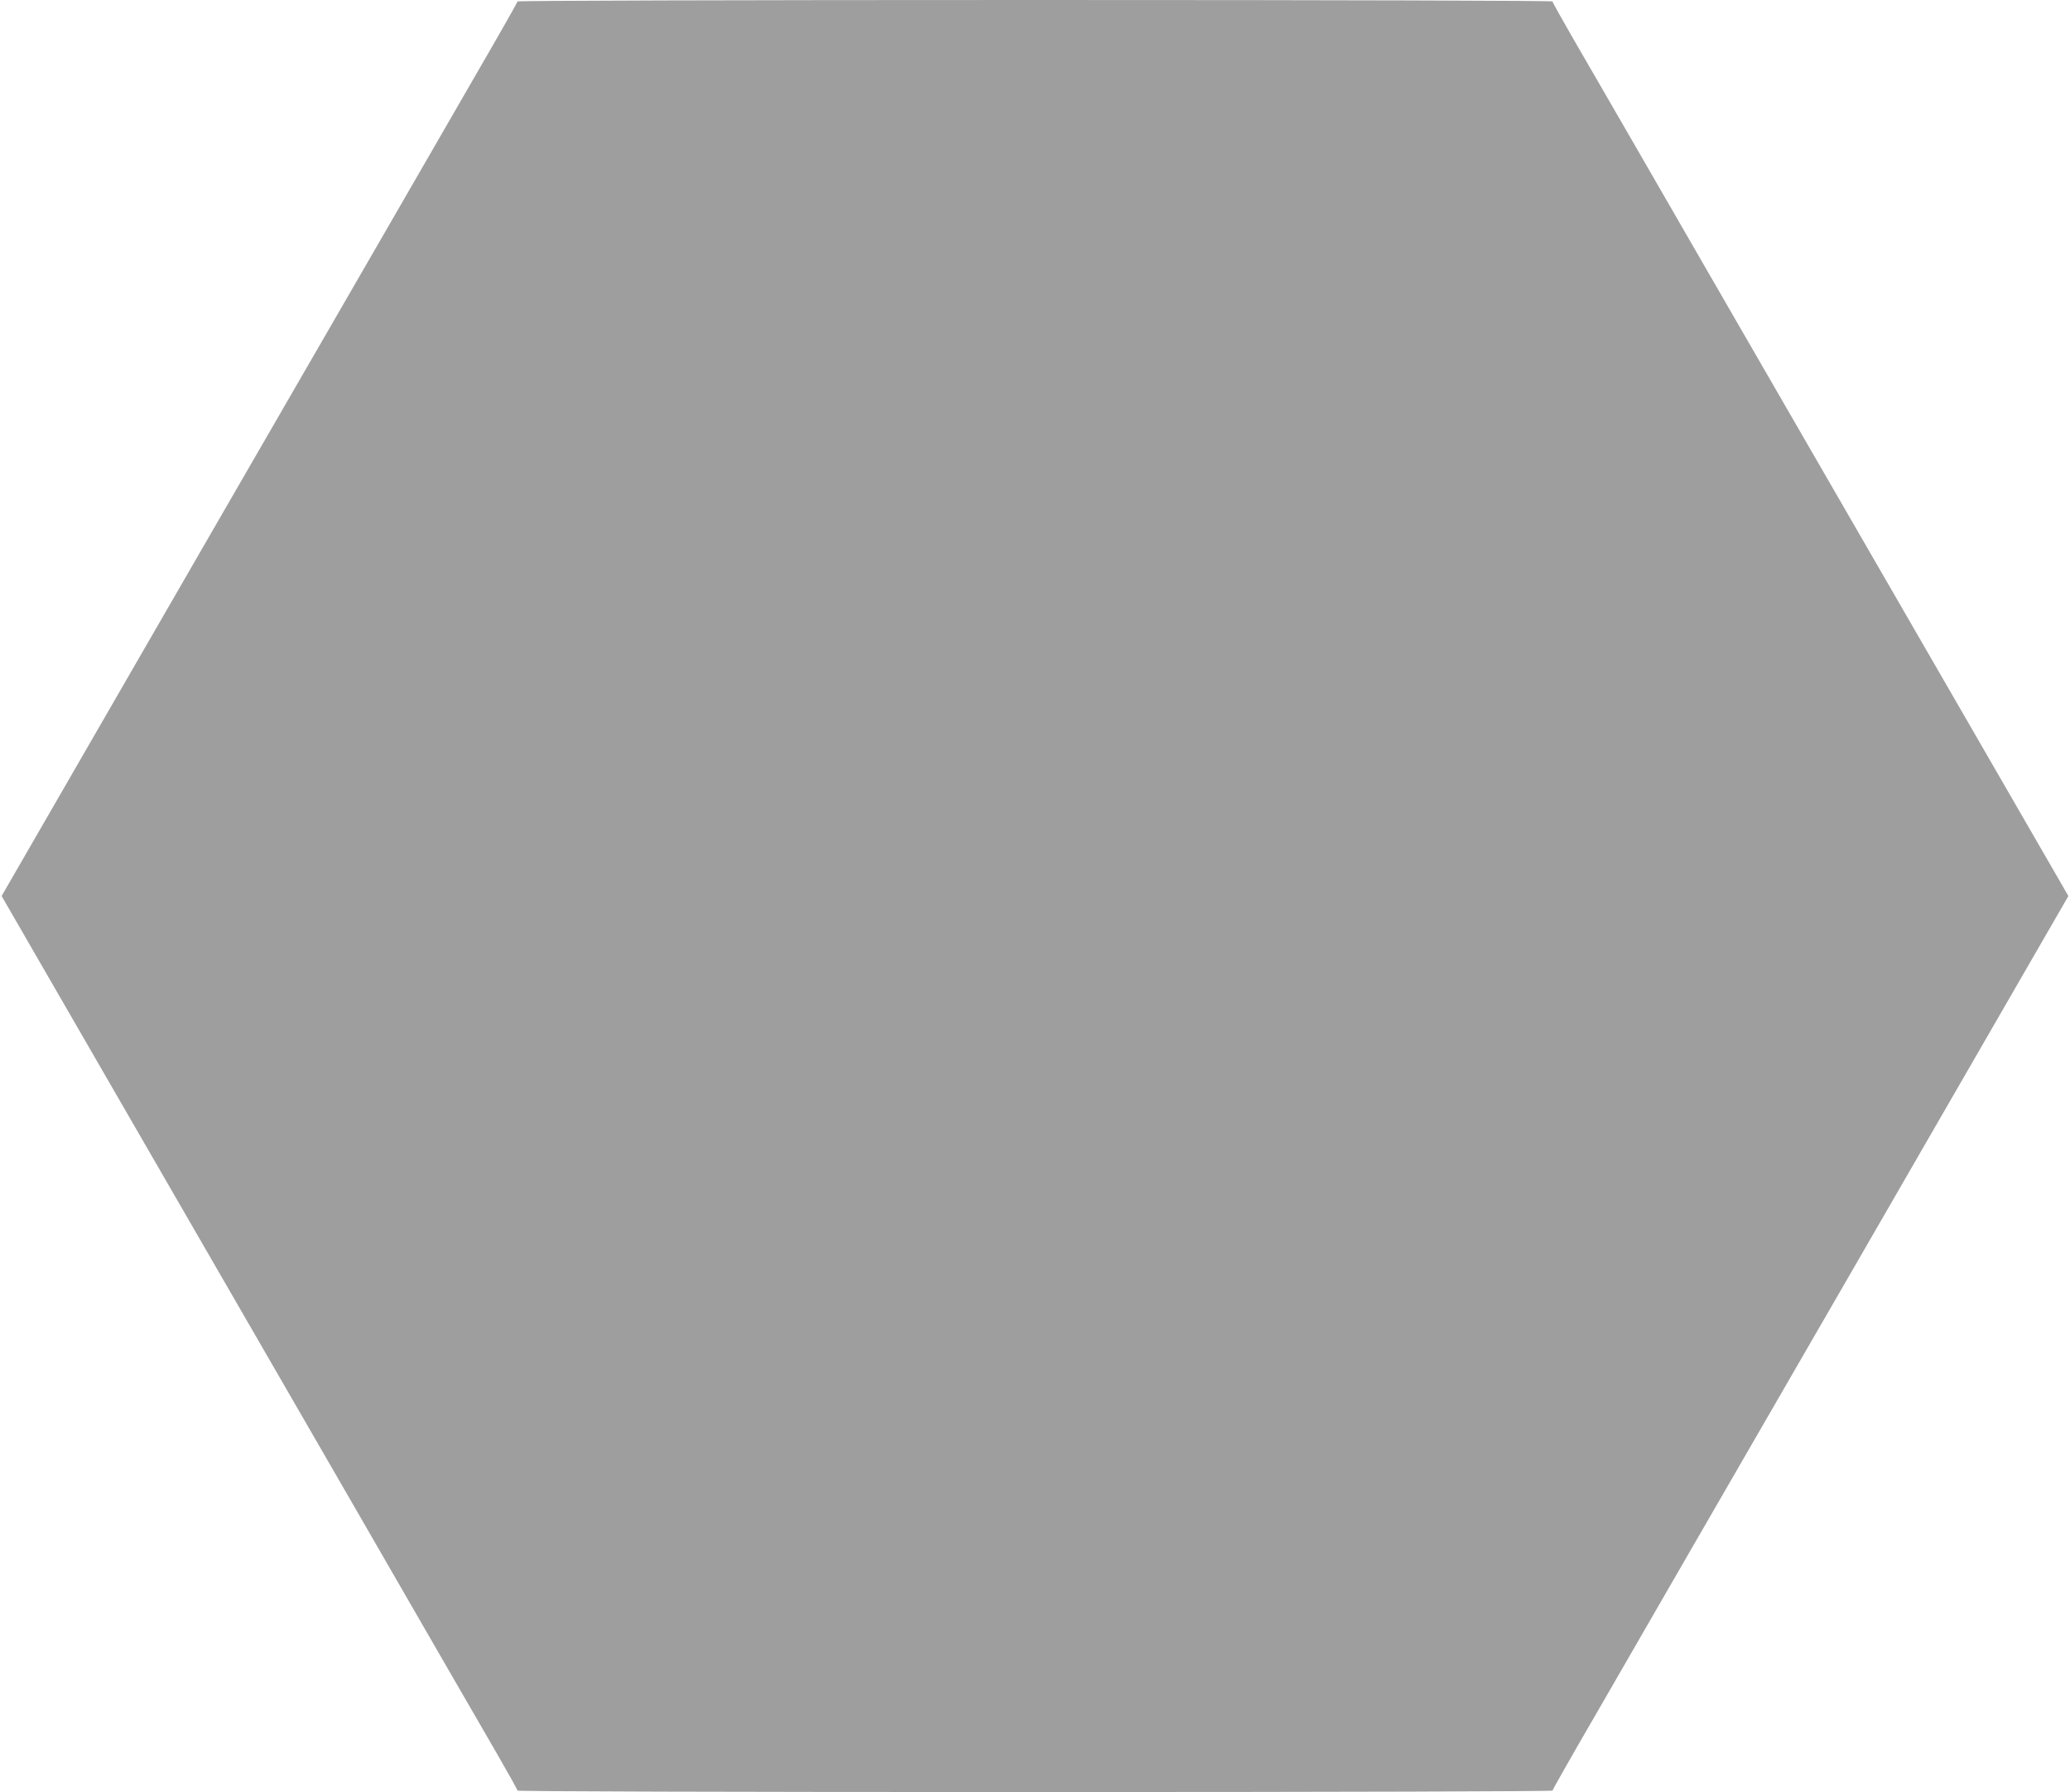 <?xml version="1.0" standalone="no"?>
<!DOCTYPE svg PUBLIC "-//W3C//DTD SVG 20010904//EN"
 "http://www.w3.org/TR/2001/REC-SVG-20010904/DTD/svg10.dtd">
<svg version="1.0" xmlns="http://www.w3.org/2000/svg"
 width="1280pt" height="1108pt" viewBox="0 0 1280 1108"
 preserveAspectRatio="xMidYMid meet">
<g transform="translate(0,1108) scale(0.1,-0.1)"
fill="#9e9e9e" stroke="none">
<path d="M3200 11071 c0 -5 -114 -206 -254 -447 -139 -242 -857 -1484 -1595
-2761 l-1341 -2323 648 -1122 c357 -618 1019 -1764 1472 -2548 452 -784 878
-1521 946 -1638 68 -118 124 -218 124 -223 0 -5 1267 -9 3200 -9 1865 0 3200
4 3200 9 0 5 114 206 254 447 139 242 857 1484 1595 2761 l1341 2323 -648
1122 c-357 618 -1019 1764 -1472 2548 -452 784 -878 1521 -946 1638 -68 118
-124 218 -124 223 0 5 -1267 9 -3200 9 -1865 0 -3200 -4 -3200 -9z"/>
</g>
</svg>
